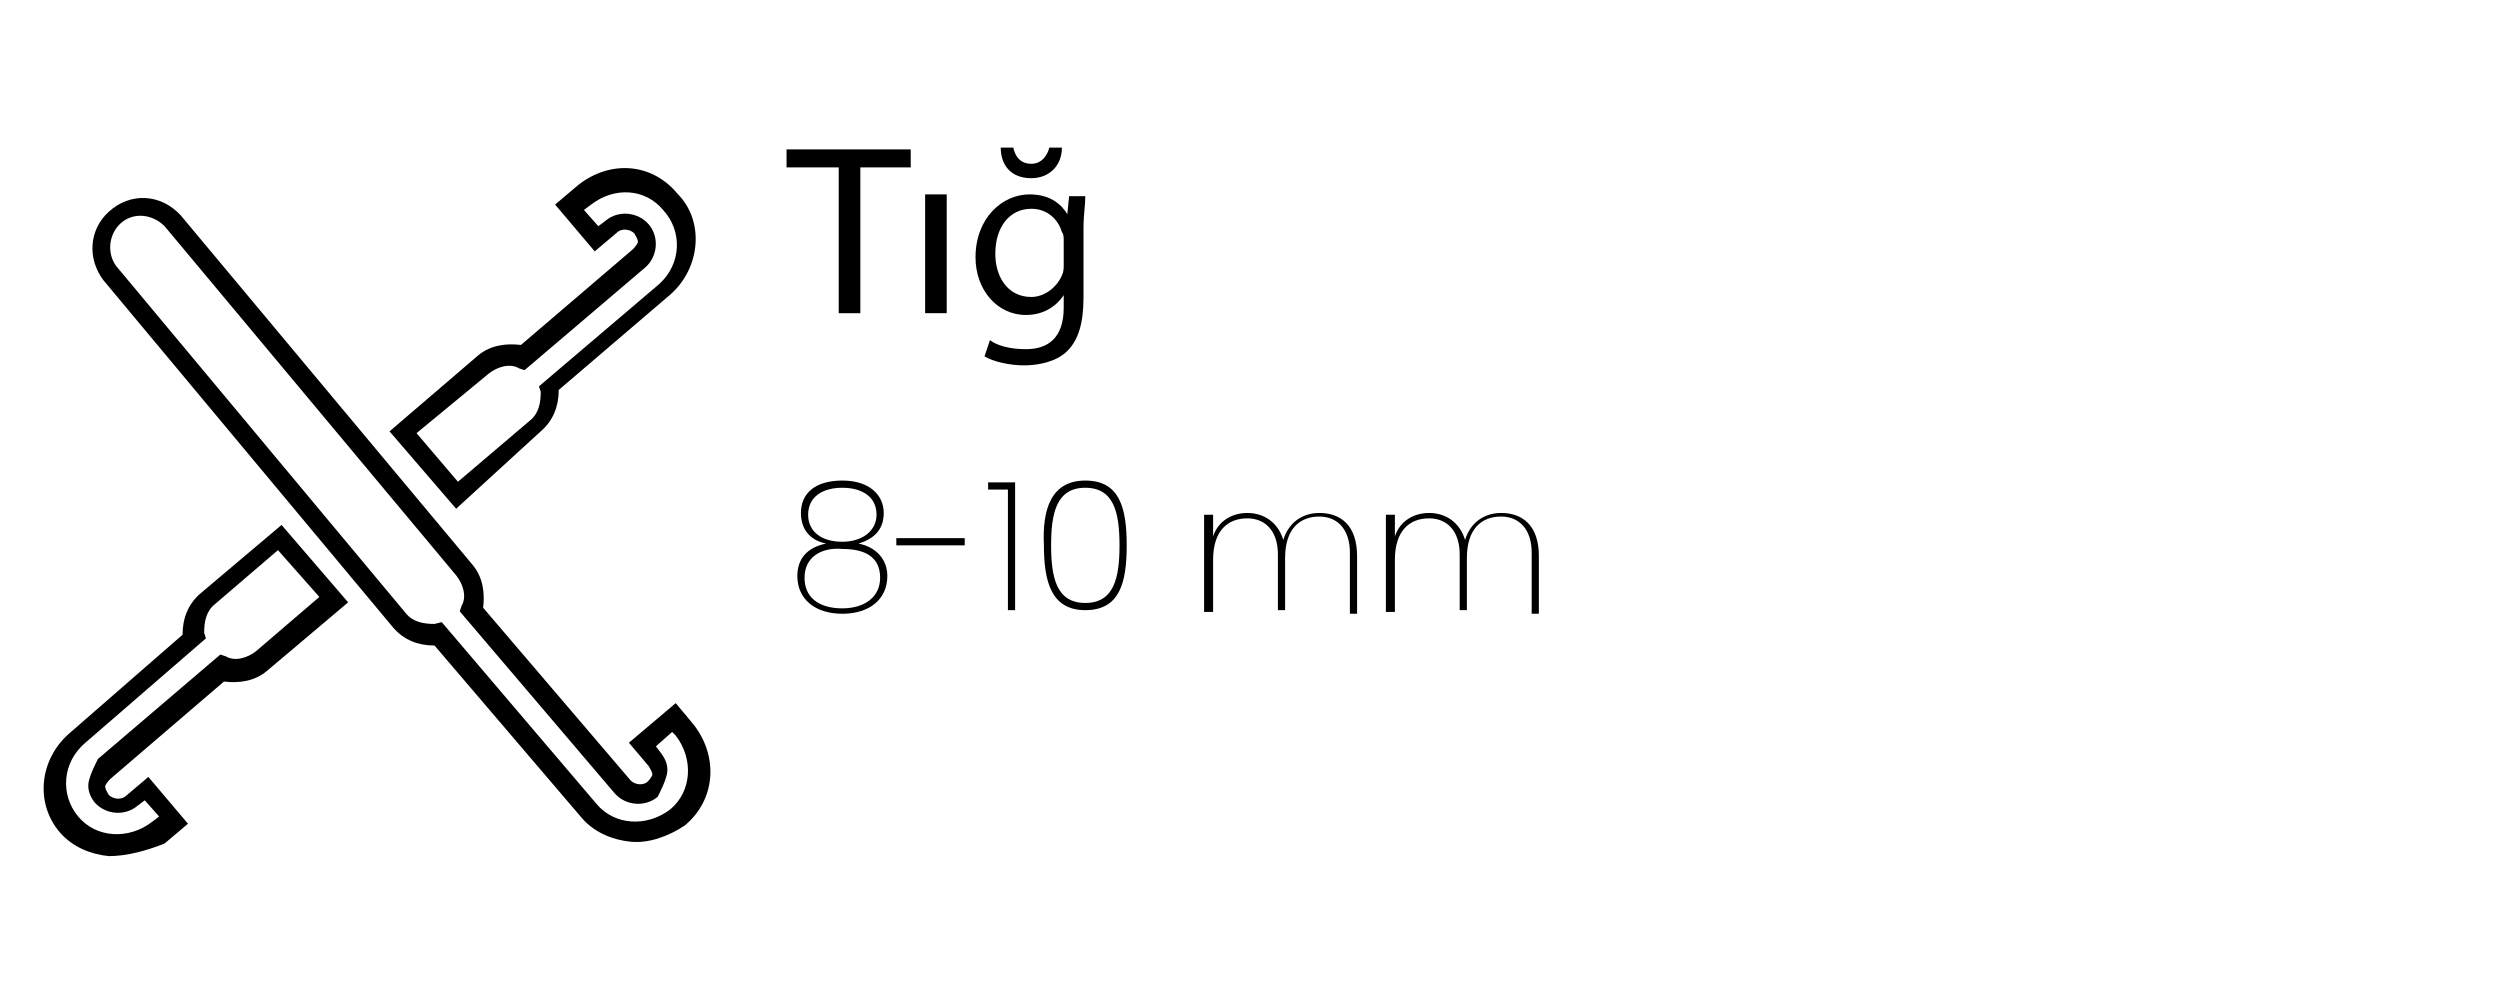 <?xml version="1.0" encoding="utf-8"?>
<!-- Generator: Adobe Illustrator 28.0.0, SVG Export Plug-In . SVG Version: 6.00 Build 0)  -->
<svg version="1.1" id="katman_1" xmlns="http://www.w3.org/2000/svg" xmlns:xlink="http://www.w3.org/1999/xlink" x="0px" y="0px"
	 viewBox="0 0 138.9 55" style="enable-background:new 0 0 138.9 55;" xml:space="preserve">
<style type="text/css">
	.st0{enable-background:new    ;}
</style>
<g id="_003-crochet" transform="translate(9299.343 -260.034)">
	<g id="Path_686">
		<path d="M-9264.3,306.8c-1-0.1-2-0.5-2.7-1.3l-8.2-9.6c-0.9,0-1.7-0.3-2.3-1l-16.1-19.3c-0.9-1.2-0.8-2.8,0.3-3.8
			c1.2-1.1,2.9-1,4,0.2l16.2,19.4c0.6,0.7,0.7,1.6,0.6,2.4l8.2,9.6c0.2,0.2,0.6,0.3,0.9,0.1c0.1-0.1,0.2-0.2,0.3-0.4
			c0-0.2-0.1-0.3-0.2-0.5l-1.1-1.3l2.6-2.2l1,1.2c1.4,1.8,1.2,4.2-0.5,5.6C-9262.2,306.5-9263.3,306.9-9264.3,306.8z M-9274.8,294.6
			l8.6,10.1c1,1.2,2.8,1.3,4.1,0.3c1.2-1,1.3-2.8,0.3-4.1l-0.2-0.2l-0.9,0.8l0.3,0.4c0.3,0.4,0.4,0.8,0.3,1.2s-0.3,0.8-0.5,1.2
			c-0.7,0.6-1.8,0.5-2.4-0.2l-8.6-10.1l0.1-0.3c0.3-0.5,0.1-1.2-0.3-1.7l-16.2-19.4c-0.7-0.7-1.8-0.8-2.5-0.1
			c-0.6,0.6-0.7,1.6-0.2,2.3l16.1,19.3c0.4,0.5,1,0.6,1.6,0.6L-9274.8,294.6z"/>
	</g>
	<g id="Path_687">
		<path d="M-9293.3,307.6c-1-0.1-2-0.5-2.7-1.3l0,0l0,0c-1.4-1.6-1.2-4.1,0.6-5.6l6.2-5.4c0-0.9,0.3-1.7,1-2.3l4.5-3.8l3.7,4.3
			l-4.5,3.8c-0.7,0.6-1.6,0.7-2.4,0.6l-6.3,5.4c-0.1,0.1-0.2,0.2-0.3,0.4c0,0.2,0.1,0.3,0.2,0.5c0.2,0.2,0.6,0.3,0.9,0.1l1.3-1.1
			l2.2,2.6l-1.3,1.1C-9291.2,307.3-9292.3,307.6-9293.3,307.6z M-9283.9,290.6l-3.5,3c-0.5,0.4-0.6,1-0.6,1.6l0.1,0.3l-6.7,5.8
			c-1.3,1.1-1.4,2.9-0.4,4.1l0,0c1,1.2,2.8,1.3,4.1,0.3l0.4-0.3l-0.8-0.9l-0.4,0.3c-0.7,0.6-1.8,0.5-2.4-0.2
			c-0.3-0.4-0.4-0.8-0.3-1.2s0.3-0.8,0.5-1.2l6.8-5.8l0.3,0.1c0.5,0.3,1.2,0.1,1.7-0.3l3.5-3L-9283.9,290.6z"/>
	</g>
	<g id="Path_688">
		<path d="M-9274,288.3l-3.7-4.3l4.9-4.2c0.7-0.6,1.6-0.7,2.4-0.6l6.2-5.3c0.1-0.1,0.2-0.2,0.3-0.4c0-0.2-0.1-0.3-0.2-0.5
			c-0.2-0.2-0.6-0.3-0.9-0.1l-1.3,1.1l-2.2-2.6l1.3-1.1c1.8-1.4,4.1-1.2,5.5,0.5c1.5,1.5,1.3,4.1-0.4,5.6l-6.2,5.3
			c0,0.9-0.3,1.7-1,2.3L-9274,288.3z M-9276.2,284.1l2.3,2.7l4-3.4c0.5-0.4,0.6-1,0.6-1.6l-0.1-0.3l6.7-5.7c1.2-1.1,1.3-2.9,0.2-4.1
			c-1-1.2-2.7-1.3-4-0.3l-0.4,0.3l0.8,0.9l0.4-0.3c0.7-0.6,1.8-0.5,2.4,0.2c0.6,0.7,0.5,1.8-0.2,2.4l-6.7,5.7l-0.3-0.1
			c-0.5-0.3-1.2-0.1-1.7,0.3L-9276.2,284.1z"/>
	</g>
</g>
<g>
	<path d="M46.5,9.3h-2.8v-1h6.9v1h-2.8v8.1h-1.2V9.3H46.5z"/>
	<path d="M51.4,17.4v-6.6h1.2v6.6H51.4z"/>
	<path d="M60.3,10.9c0,0.5-0.1,1-0.1,1.8v3.8c0,1.5-0.3,2.4-0.9,3c-0.6,0.6-1.6,0.8-2.4,0.8c-0.8,0-1.7-0.2-2.2-0.5l0.3-0.9
		c0.4,0.3,1.1,0.5,2,0.5c1.2,0,2.1-0.6,2.1-2.3v-0.7l0,0C58.7,17,58,17.5,57,17.5c-1.6,0-2.8-1.4-2.8-3.2c0-2.2,1.5-3.5,3-3.5
		c1.2,0,1.8,0.6,2.1,1.1l0,0l0.1-1C59.4,10.9,60.3,10.9,60.3,10.9z M59.1,13.4c0-0.2,0-0.4-0.1-0.5c-0.2-0.7-0.8-1.3-1.7-1.3
		c-1.2,0-2,1-2,2.5c0,1.3,0.7,2.4,2,2.4c0.7,0,1.4-0.5,1.7-1.2c0.1-0.2,0.1-0.4,0.1-0.6V13.4z M56.3,8.2c0.1,0.5,0.4,0.9,1,0.9
		s0.9-0.5,1-0.9H59c0,1-0.7,1.7-1.7,1.7c-1.2,0-1.7-0.8-1.7-1.7H56.3z"/>
</g>
<g class="st0">
	<path d="M44.5,28.5c0-1.1,0.8-1.8,2.3-1.8c1.5,0,2.3,0.8,2.3,1.8c0,0.8-0.4,1.4-1.4,1.7c1,0.2,1.6,0.9,1.6,1.8c0,1.3-1,2.1-2.5,2.1
		s-2.5-0.8-2.5-2.1c0-1,0.6-1.6,1.6-1.8C44.9,30,44.5,29.3,44.5,28.5z M44.7,32.1c0,1.1,0.8,1.7,2.1,1.7c1.2,0,2.1-0.6,2.1-1.7
		c0-1.2-0.9-1.6-2.1-1.6C45.7,30.4,44.7,30.9,44.7,32.1z M48.7,28.6c0-1-0.8-1.5-1.9-1.5c-1.1,0-1.9,0.5-1.9,1.5
		c0,0.9,0.7,1.5,1.9,1.5C47.9,30.1,48.7,29.5,48.7,28.6z"/>
	<path d="M49.8,29.9h3.8v0.4h-3.8V29.9z"/>
	<path d="M55.9,27.2h-1v-0.4h1.5v7.1h-0.4V27.2z"/>
	<path d="M60.3,26.7c1.9,0,2.3,1.5,2.3,3.6c0,2.1-0.4,3.6-2.3,3.6c-1.9,0-2.3-1.6-2.3-3.6C57.9,28.3,58.4,26.7,60.3,26.7z
		 M60.3,27.1c-1.6,0-1.9,1.4-1.9,3.2c0,1.8,0.3,3.2,1.9,3.2s1.9-1.4,1.9-3.2C62.2,28.5,61.9,27.1,60.3,27.1z"/>
	<path d="M75,30.7c0-1.3-0.7-2-1.7-2c-1.1,0-1.9,0.7-1.9,2.3v2.9H71v-3.1c0-1.3-0.7-2-1.7-2c-1.1,0-1.9,0.7-1.9,2.3v2.9h-0.5v-5.4
		h0.5v1.2c0.3-0.9,1.1-1.3,1.9-1.3c0.9,0,1.7,0.5,2,1.5c0.3-1,1.1-1.5,2-1.5c1.2,0,2.1,0.7,2.1,2.4v3.2H75V30.7z"/>
	<path d="M85.1,30.7c0-1.3-0.7-2-1.7-2c-1.1,0-1.9,0.7-1.9,2.3v2.9h-0.4v-3.1c0-1.3-0.7-2-1.7-2c-1.1,0-1.9,0.7-1.9,2.3v2.9h-0.5
		v-5.4h0.5v1.2c0.3-0.9,1.1-1.3,1.9-1.3c0.9,0,1.7,0.5,2,1.5c0.3-1,1.1-1.5,2-1.5c1.2,0,2.1,0.7,2.1,2.4v3.2h-0.4V30.7z"/>
</g>
</svg>
